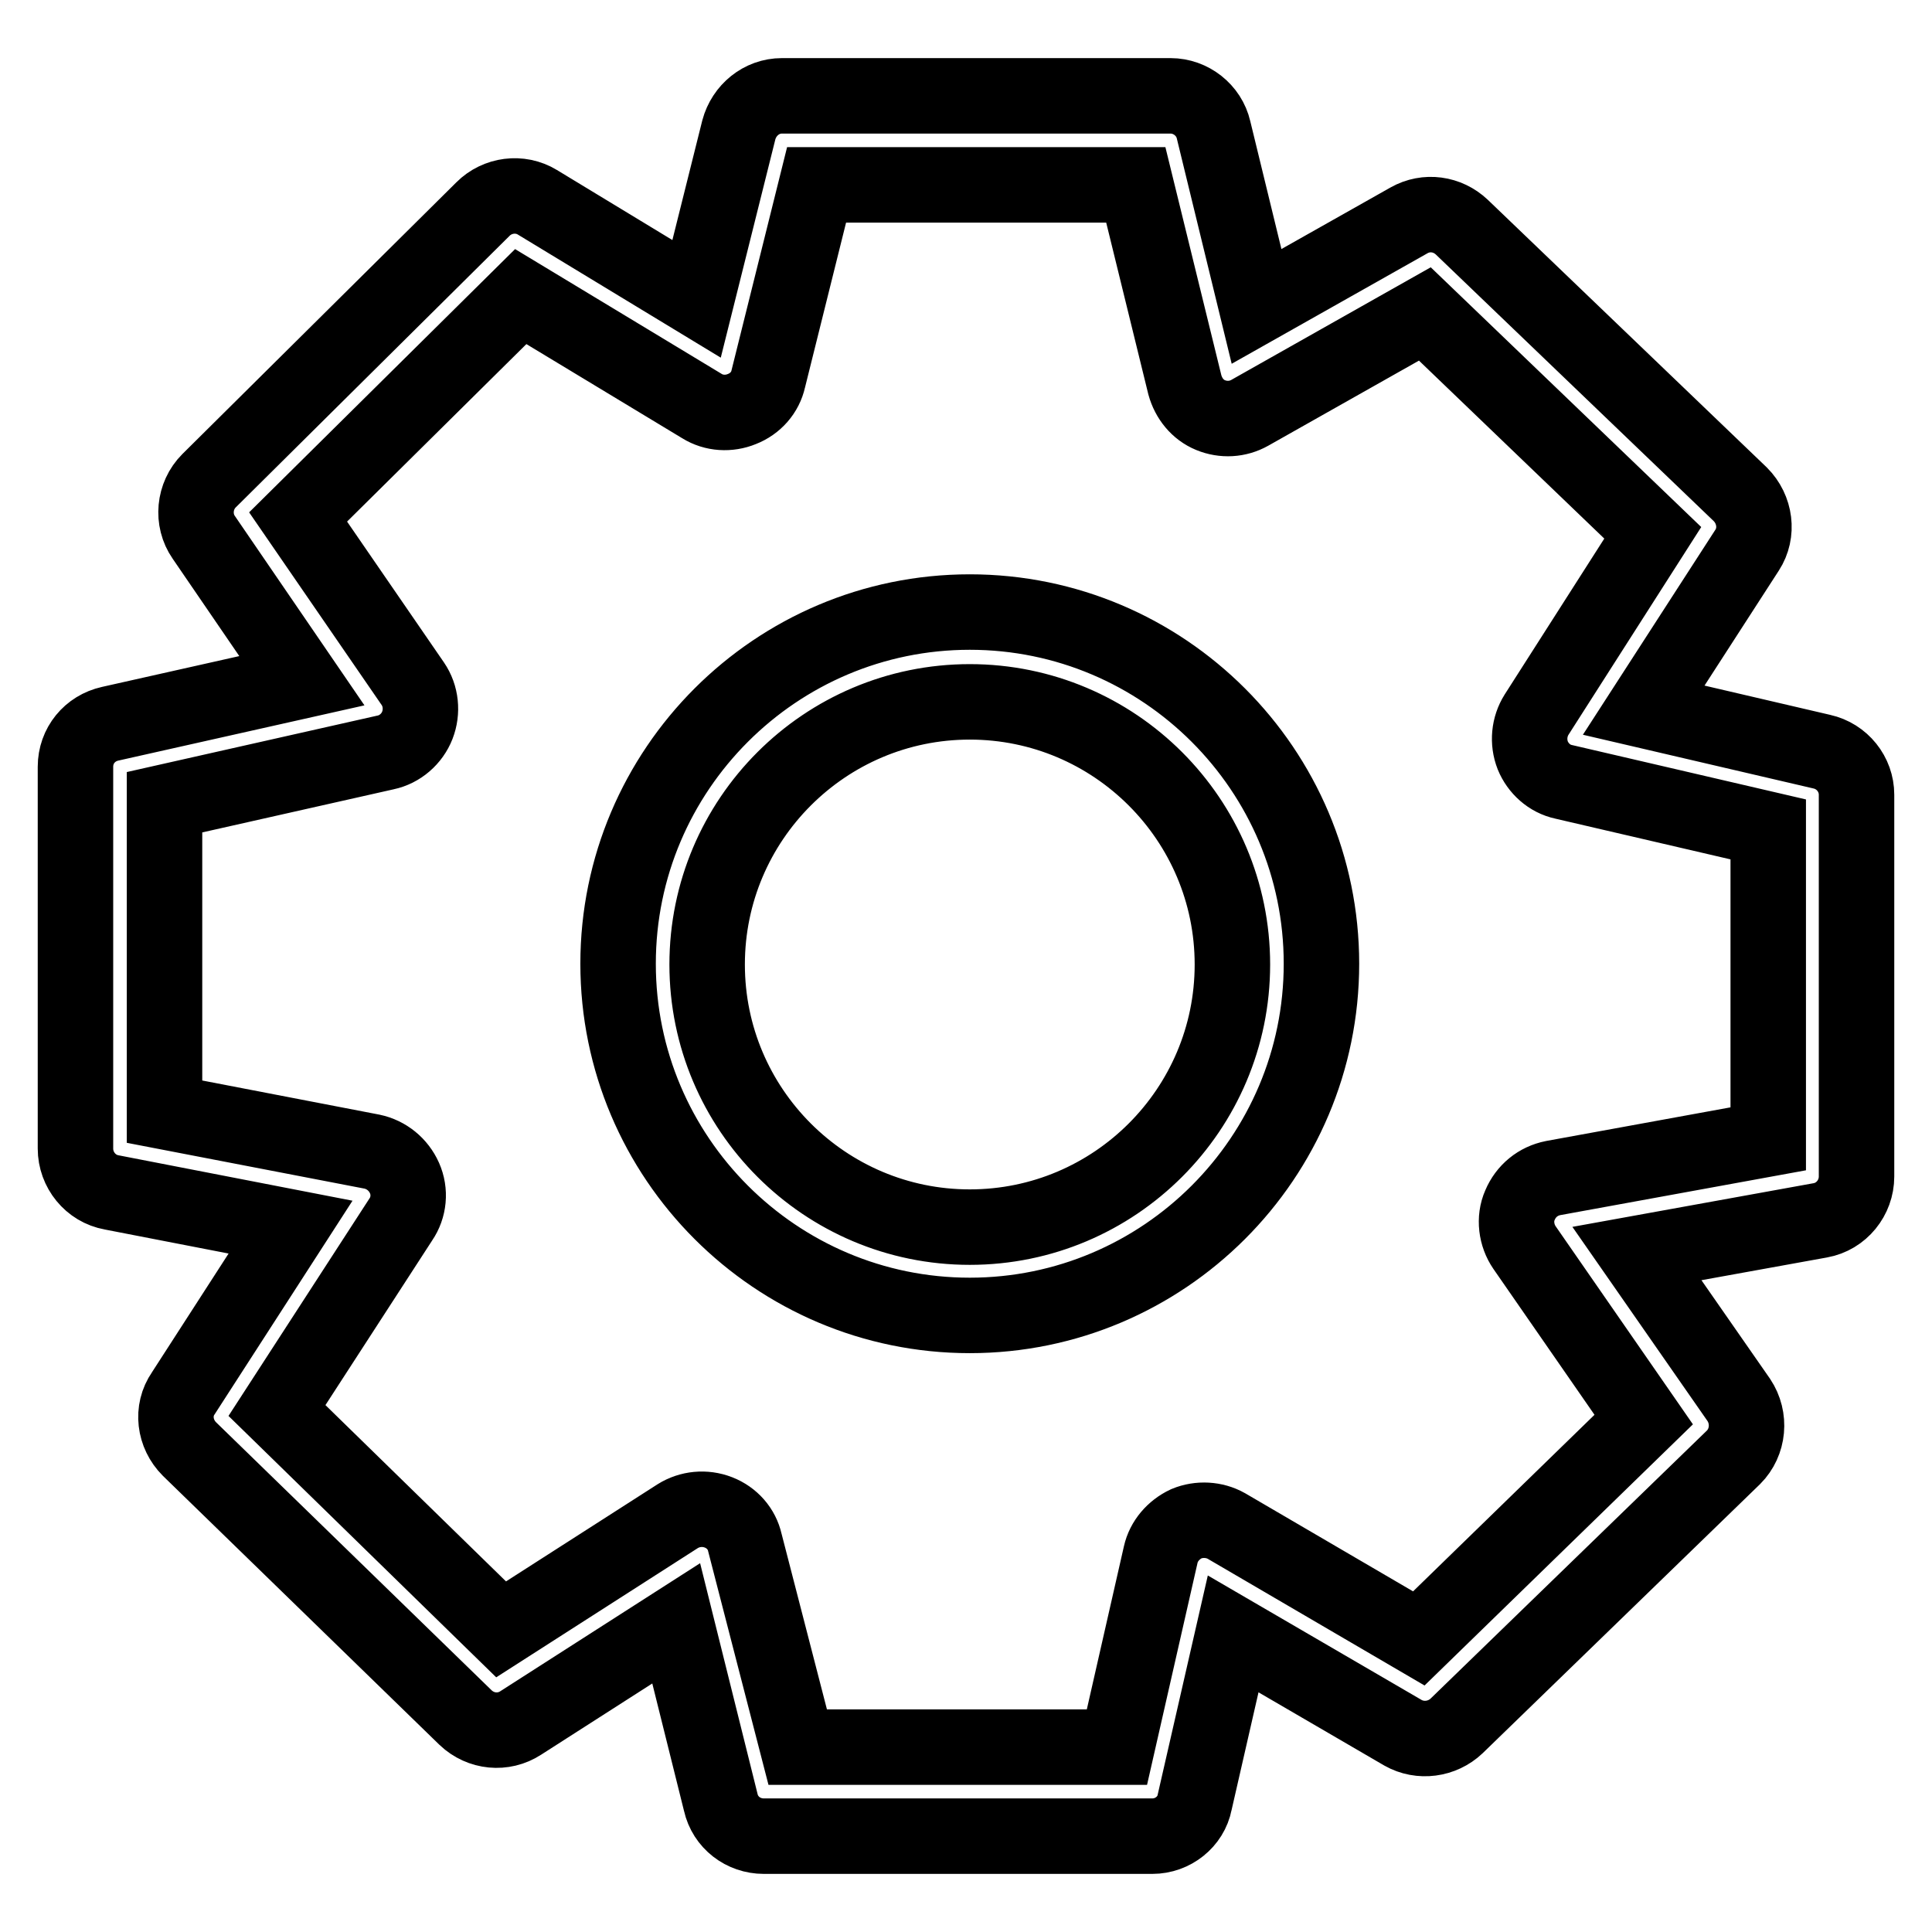 <?xml version="1.0" encoding="utf-8"?>
<!-- Svg Vector Icons : http://www.onlinewebfonts.com/icon -->
<!DOCTYPE svg PUBLIC "-//W3C//DTD SVG 1.1//EN" "http://www.w3.org/Graphics/SVG/1.1/DTD/svg11.dtd">
<svg version="1.1" xmlns="http://www.w3.org/2000/svg" xmlns:xlink="http://www.w3.org/1999/xlink" x="0px" y="0px" viewBox="0 0 256 256" enable-background="new 0 0 256 256" xml:space="preserve">
<g> <path stroke-width="10" fill-opacity="0" stroke="#000000"  d="M152.7,243.3h-51.5c-2.7,0-5.1-1.8-5.7-4.5l-5.9-23.7L69,228.3c-2.3,1.5-5.3,1.2-7.3-0.7l-36.6-35.6 c-2-2-2.4-5.1-0.8-7.4l14.2-22L14.8,158c-2.8-0.5-4.8-3-4.8-5.8v-50.6c0-2.8,1.9-5.1,4.6-5.7L40,90.2l-13-19 c-1.6-2.3-1.3-5.5,0.7-7.5l36.3-36c1.9-1.9,4.9-2.3,7.2-0.9l21.1,12.8l5.6-22.4c0.7-2.6,3-4.5,5.7-4.5h51.5c2.7,0,5.1,1.9,5.7,4.5 l5.7,23.4l20.2-11.4c2.3-1.3,5.1-0.9,7,0.9l36.9,35.4c2,2,2.4,5.1,0.9,7.4l-13.7,21.2l23.6,5.5c2.7,0.6,4.6,3,4.6,5.7v50.6 c0,2.8-2,5.3-4.8,5.8l-24.3,4.4l13.5,19.4c1.6,2.4,1.3,5.6-0.7,7.6L193,228.7c-1.9,1.8-4.8,2.2-7.1,0.9l-22.5-13.1l-5.1,22.3 C157.8,241.4,155.4,243.3,152.7,243.3z M105.7,231.5H148l5.8-25.5c0.4-1.8,1.7-3.3,3.4-4.1c1.7-0.7,3.7-0.6,5.3,0.3l25.5,14.9 l29.8-29l-15.8-22.8c-1.1-1.6-1.4-3.8-0.6-5.6c0.8-1.9,2.4-3.2,4.4-3.6l28.5-5.2v-41l-27.1-6.3c-1.9-0.4-3.4-1.8-4.1-3.5 c-0.7-1.8-0.5-3.8,0.5-5.4L219,70.6l-30.2-29l-23.2,13.1c-1.6,0.9-3.5,1-5.2,0.3c-1.7-0.7-2.9-2.2-3.4-4l-6.5-26.5h-42.3l-6.4,25.7 c-0.4,1.8-1.7,3.3-3.5,4c-1.7,0.7-3.7,0.6-5.3-0.4l-24-14.5L39.5,68.5l15.2,22.1c1.1,1.6,1.3,3.7,0.6,5.5c-0.7,1.8-2.3,3.2-4.2,3.6 l-29.3,6.6v41l27.5,5.3c1.9,0.4,3.5,1.7,4.3,3.5c0.8,1.8,0.6,3.9-0.5,5.5l-16.4,25.3l29.7,29l23.4-15c1.6-1,3.6-1.2,5.4-0.5 c1.8,0.7,3.1,2.2,3.5,4L105.7,231.5z M128.5,174.3c-25.7,0-46.6-20.9-46.6-46.6c0-25.7,20.9-46.6,46.6-46.6s46.6,20.9,46.6,46.6 C175.1,153.4,154.2,174.3,128.5,174.3z M128.5,93c-19.2,0-34.8,15.6-34.8,34.8c0,19.2,15.6,34.8,34.8,34.8 c19.2,0,34.8-15.6,34.8-34.8C163.3,108.6,147.7,93,128.5,93z"/></g>
</svg>